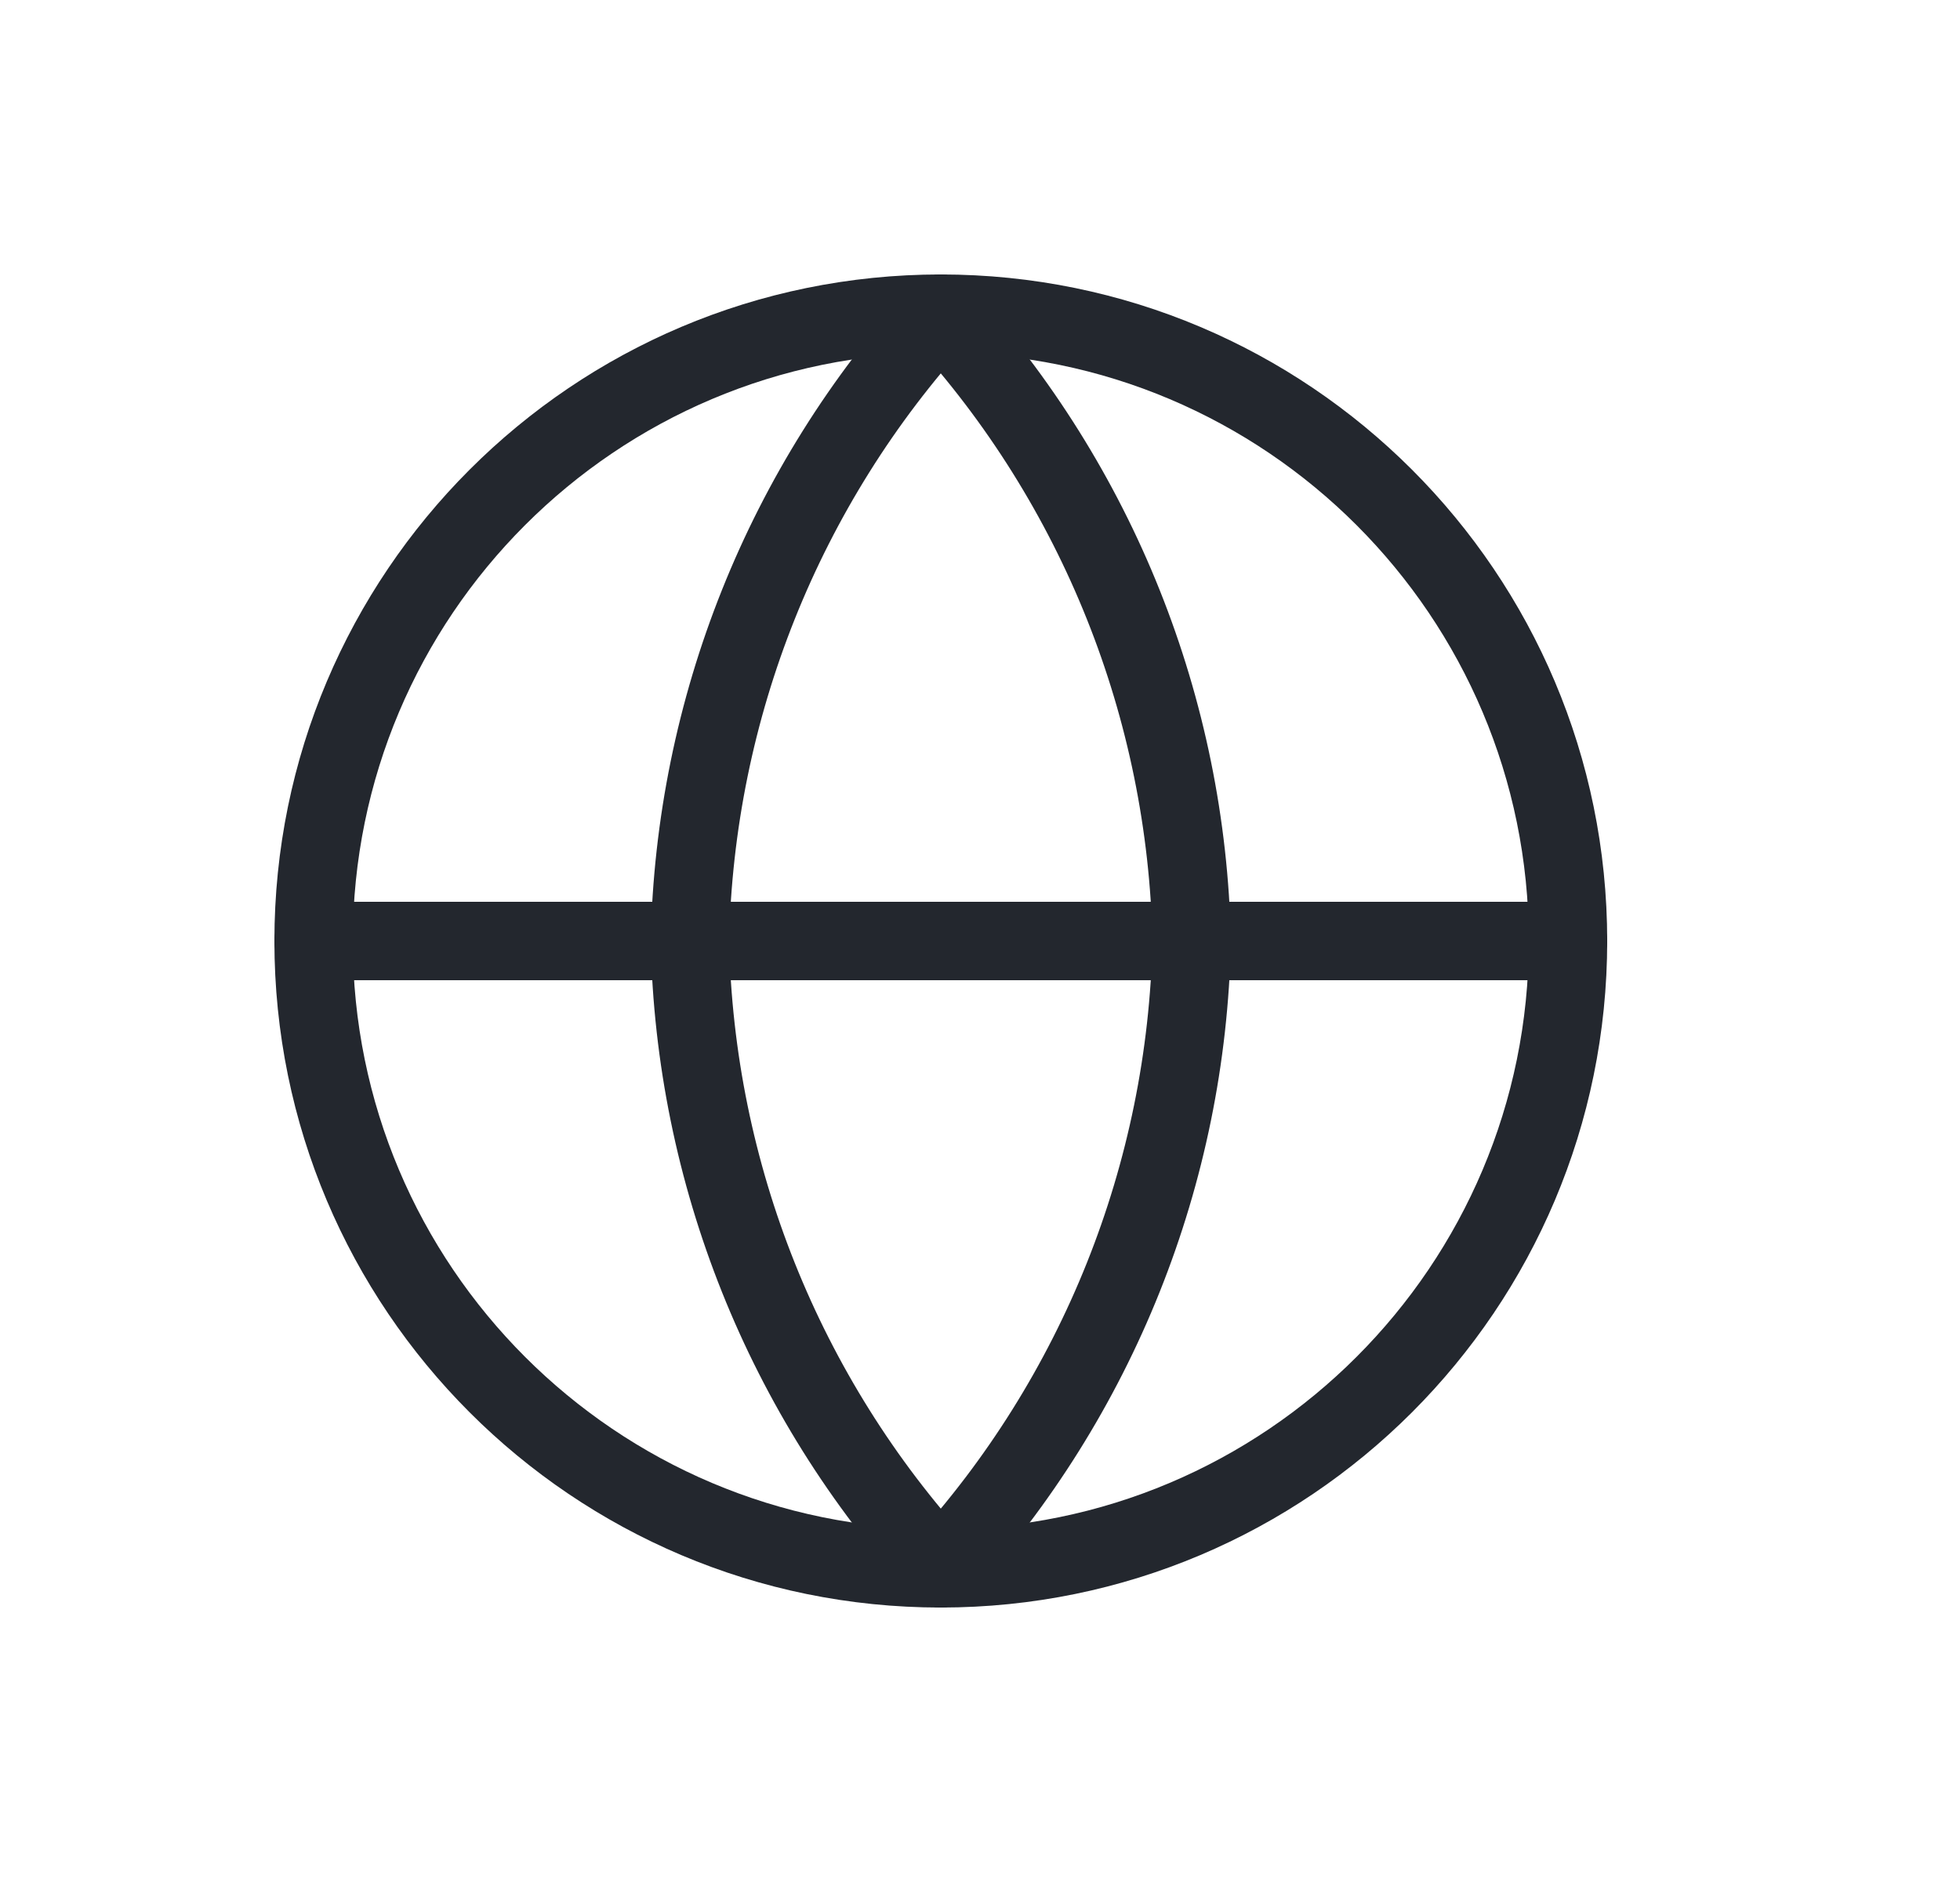 <svg width="25" height="24" viewBox="0 0 25 24" fill="none" xmlns="http://www.w3.org/2000/svg">
<path d="M12 20C16.418 20 20 16.418 20 12C20 7.582 16.418 4 12 4C7.582 4 4 7.582 4 12C4 16.418 7.582 20 12 20Z" stroke="#23272E" stroke-linecap="round" stroke-linejoin="round"/>
<path d="M4 12H20" stroke="#23272E" stroke-linecap="round" stroke-linejoin="round"/>
<path d="M12 4C14.001 6.191 15.138 9.034 15.2 12C15.138 14.966 14.001 17.809 12 20C9.999 17.809 8.862 14.966 8.8 12C8.862 9.034 9.999 6.191 12 4V4Z" stroke="#23272E" stroke-linecap="round" stroke-linejoin="round"/>
</svg>
